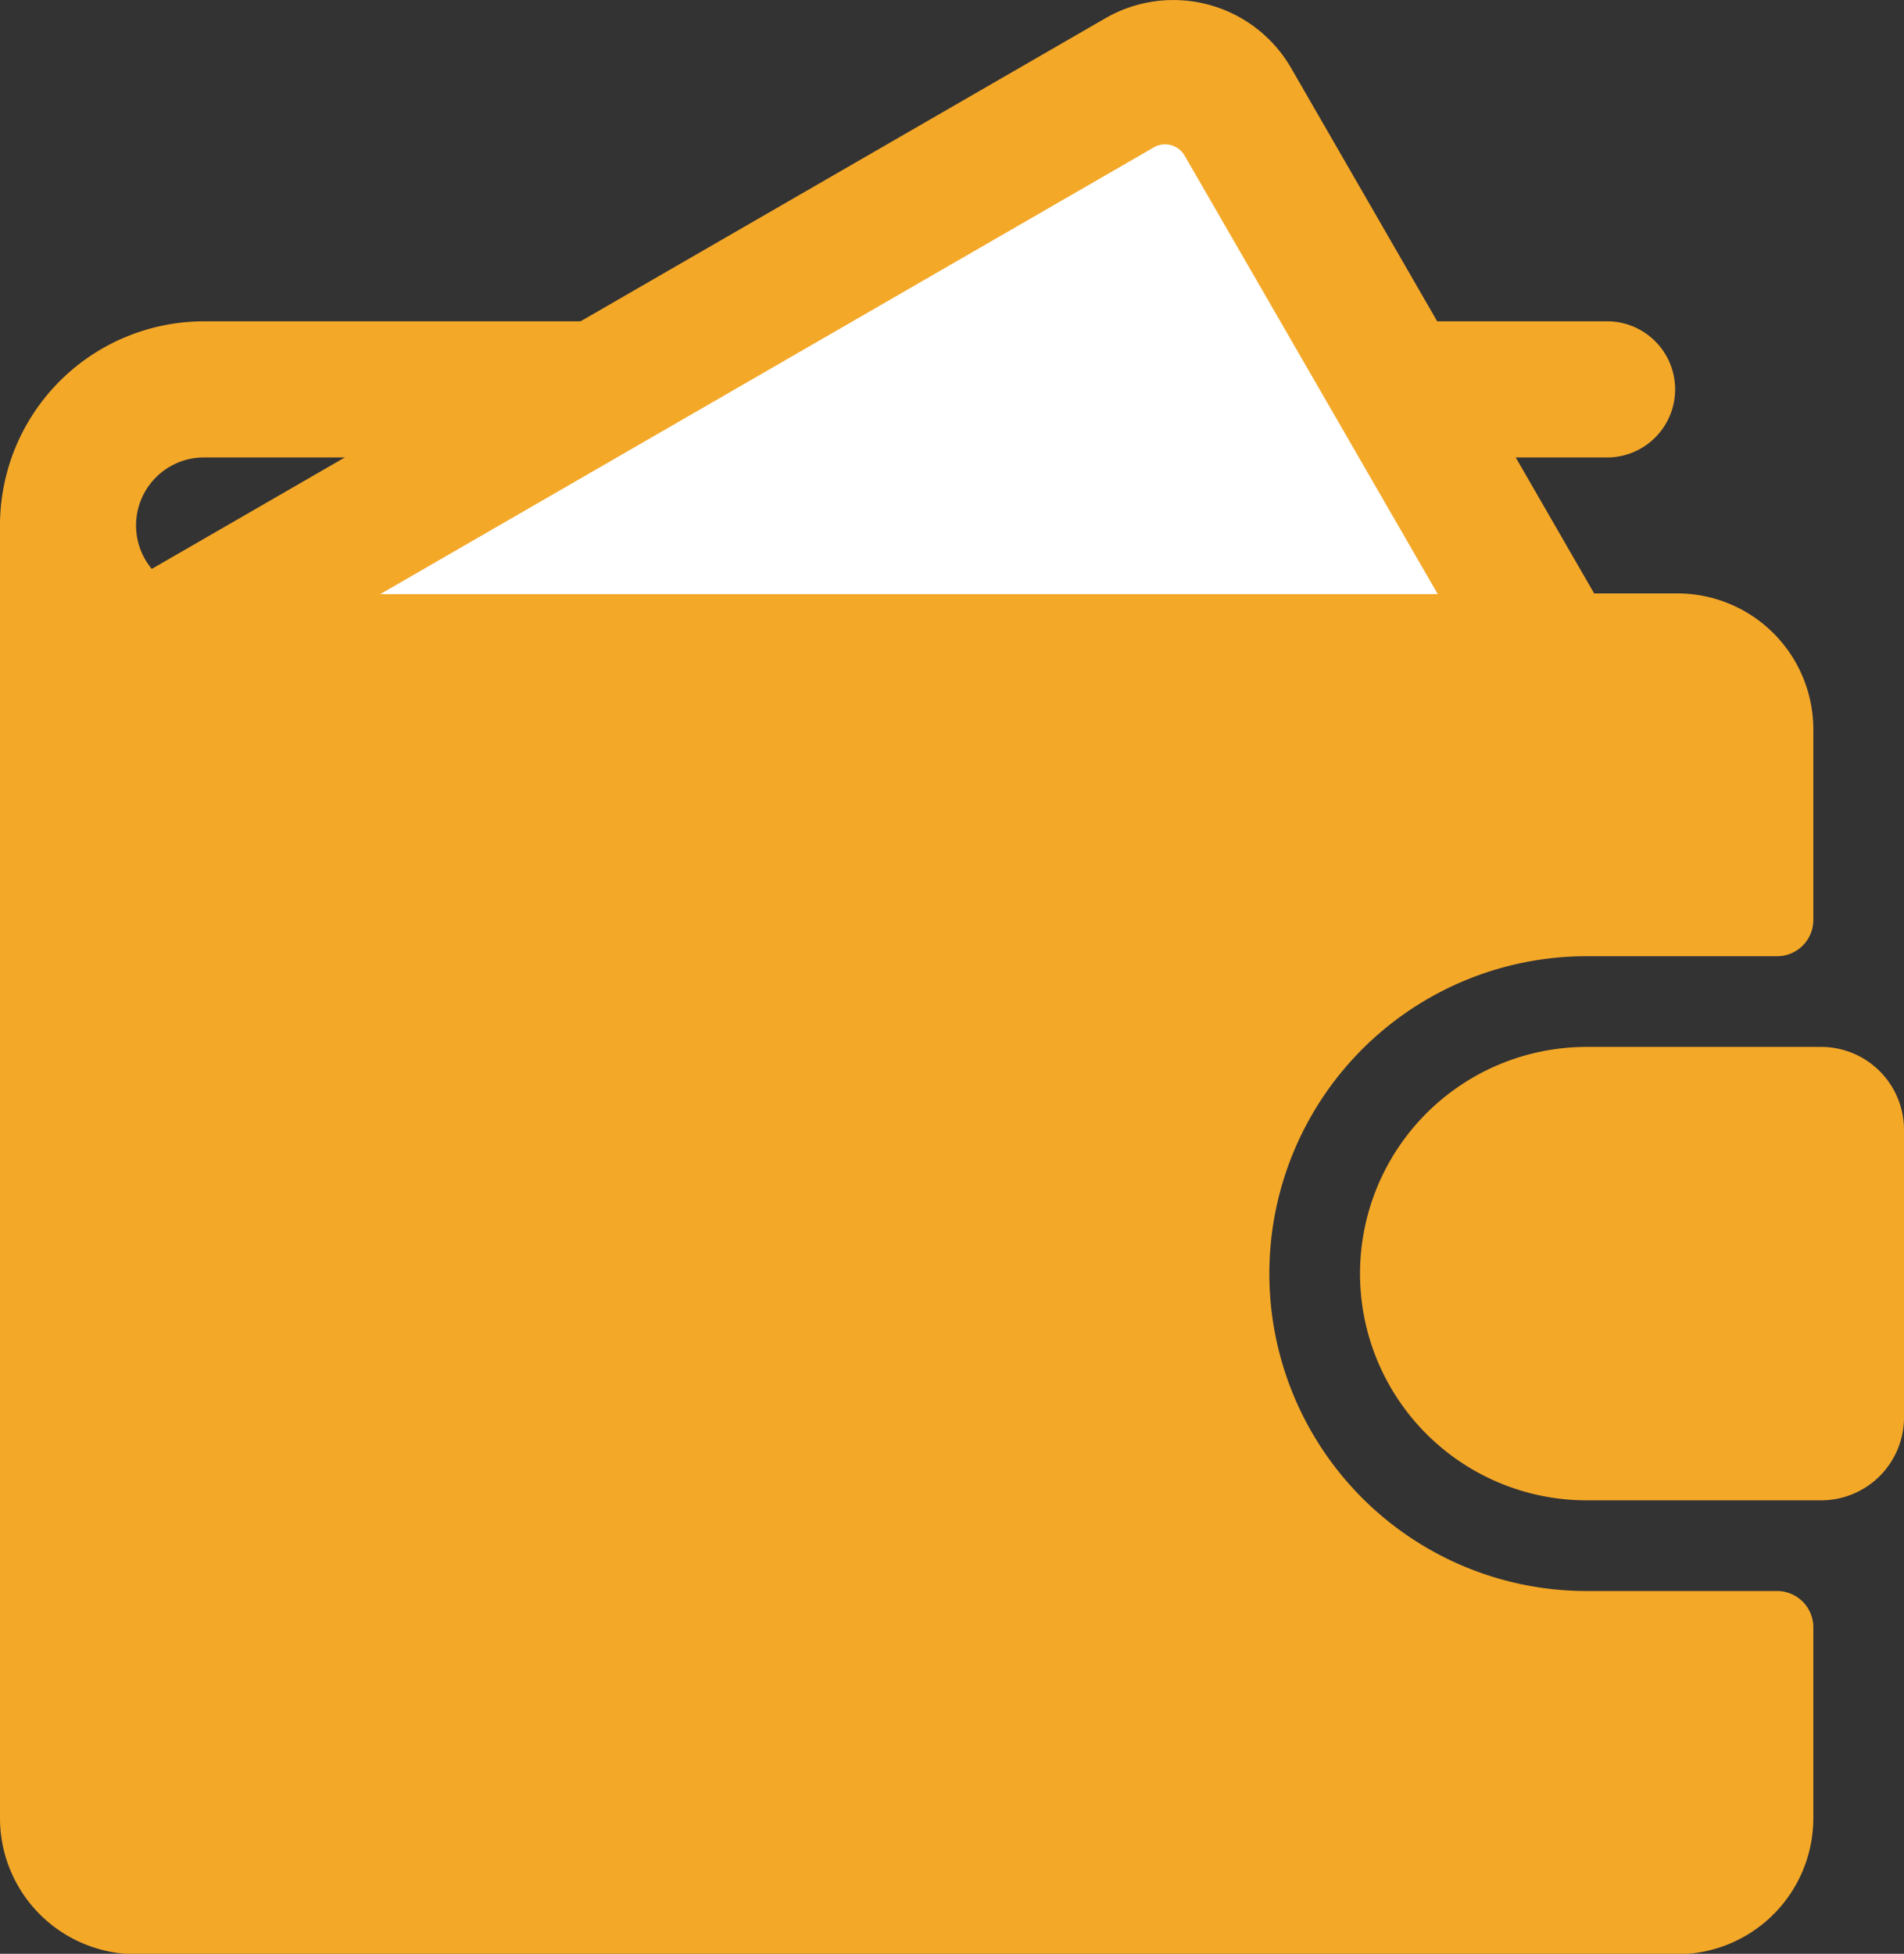 <svg xmlns="http://www.w3.org/2000/svg" id="Layer_1" data-name="Layer 1" viewBox="0 0 241.69 247.95"><rect x="0" y="0" width="241.69" height="247.95" fill="#333333" stroke="none"/><title>cash flow and funding blog banner</title><path d="M201.41,121.35h24.17a4.6,4.6,0,0,0,4.6-4.61V92.57a17.26,17.26,0,0,0-17.26-17.26H25.9a8.63,8.63,0,1,1,0-17.26H204.29a8.64,8.64,0,0,0,0-17.27H25.9A25.9,25.9,0,0,0,0,66.68v164A17.27,17.27,0,0,0,17.26,248H212.92a17.27,17.27,0,0,0,17.26-17.27V206.51a4.6,4.6,0,0,0-4.6-4.6H201.41a40.27,40.27,0,0,1-40.28-40.28h0A40.27,40.27,0,0,1,201.41,121.35Z" fill="#f4a828"></path><path d="M231.17,132.86H201.41a28.77,28.77,0,0,0-28.77,28.77h0a28.77,28.77,0,0,0,28.77,28.77h29.76a10.52,10.52,0,0,0,10.52-10.52V143.37A10.52,10.52,0,0,0,231.17,132.86Z" fill="#f4a828"></path><circle cx="201.41" cy="161.63" r="11.51" fill="#f4a828"></circle><path d="M209,86.82,163.89,8.63a17.26,17.26,0,0,0-23.58-6.31L5.75,80l3.94,6.82Z" fill="#f4a828"></path><path d="M150.38,19.76a2.87,2.87,0,0,0-3.93-1.05L48.26,75.4H182.51Z" fill="#fff"></path></svg>